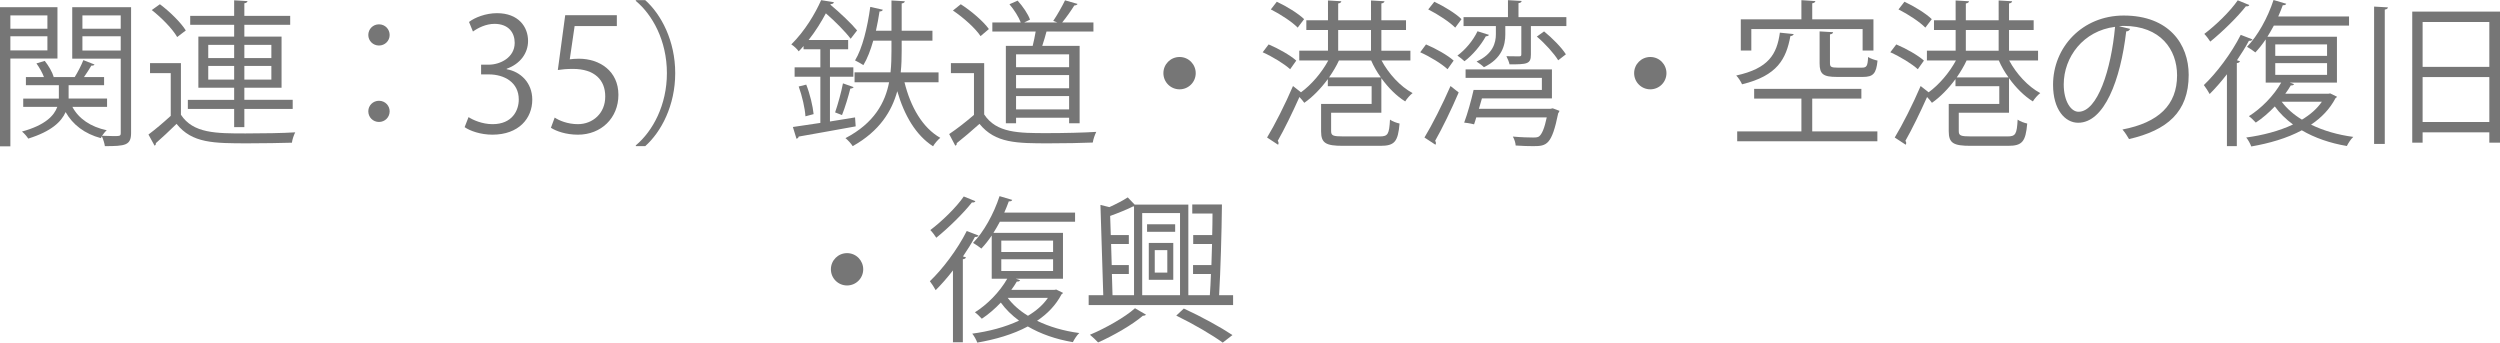 <?xml version="1.0" encoding="UTF-8"?><svg id="_レイヤー_2" xmlns="http://www.w3.org/2000/svg" viewBox="0 0 254.918 34.934"><defs><style>.cls-1{fill:#767676;}</style></defs><g id="_レイヤー_15"><g id="_レイヤー_16"><g><path class="cls-1" d="m5.859,5.97H1.057v8.948H0V.736h5.859v5.234Zm-1.025-4.401H1.057v1.36h3.777v-1.36Zm-3.777,3.569h3.777v-1.44H1.057v1.44ZM13.366.736v12.821c0,1.264-.593,1.344-2.673,1.344-.032-.272-.176-.72-.305-1.008-.048.064-.08.128-.111.192-1.649-.448-2.85-1.361-3.586-2.657-.432.992-1.457,1.969-3.81,2.705-.128-.208-.416-.544-.64-.72,2.4-.656,3.281-1.633,3.602-2.513h-3.475v-.848h3.634v-1.361h-3.361v-.832h1.841c-.16-.432-.464-.977-.768-1.393l.848-.256c.4.496.784,1.168.912,1.633l-.048.016h2.192c.305-.48.689-1.233.881-1.729l1.137.448c-.049.096-.176.128-.32.112-.191.32-.48.784-.752,1.168h2.049v.832h-3.617v1.361h3.921v.848h-3.537c.64,1.201,1.856,2.033,3.505,2.385-.16.128-.336.352-.48.56.433.016.833.032,1.137.032.688,0,.769,0,.769-.32v-7.571h-4.946V.736h6.003Zm-1.057.833h-3.905v1.36h3.905v-1.36Zm-3.905,3.585h3.905v-1.457h-3.905v1.457Z"/><path class="cls-1" d="m18.449,6.435v5.266c1.249,1.905,3.586,1.905,6.596,1.905,1.76,0,3.809-.032,5.058-.112-.128.24-.304.736-.337,1.056-1.104.032-2.865.064-4.449.064-3.521,0-5.73,0-7.314-1.985-.736.721-1.489,1.425-2.113,1.969.016.128-.016.192-.128.256l-.624-1.136c.688-.512,1.52-1.217,2.272-1.905v-4.354h-2.112v-1.024h3.152ZM16.305.432c1.008.752,2.145,1.873,2.641,2.673l-.88.672c-.464-.816-1.585-1.969-2.593-2.753l.832-.592Zm7.571,12.533v-1.857h-4.722v-.928h4.722v-1.232h-3.649V3.729h3.649v-1.201h-4.481v-.912h4.481V.032l1.36.08c-.016.112-.111.192-.32.224v1.281h4.674v.912h-4.674v1.201h3.794v5.218h-3.794v1.232h4.93v.928h-4.93v1.857h-1.04Zm-2.642-8.388v1.345h2.642v-1.345h-2.642Zm0,3.538h2.642v-1.393h-2.642v1.393Zm6.436-3.538h-2.754v1.345h2.754v-1.345Zm0,3.538v-1.393h-2.754v1.393h2.754Z"/><path class="cls-1" d="m39.732,3.569c0,.592-.48,1.073-1.089,1.073s-1.089-.48-1.089-1.073c0-.608.48-1.088,1.089-1.088.64,0,1.089.512,1.089,1.088Zm0,7.779c0,.608-.48,1.088-1.089,1.088s-1.089-.48-1.089-1.088c0-.592.48-1.072,1.089-1.072.64,0,1.089.512,1.089,1.072Z"/><path class="cls-1" d="m51.666,7.059c1.408.24,2.609,1.376,2.609,3.105,0,1.905-1.377,3.569-4.066,3.569-1.199,0-2.288-.384-2.832-.768l.399-1.024c.433.288,1.393.72,2.449.72,2.017,0,2.673-1.409,2.673-2.513,0-1.761-1.488-2.561-3.057-2.561h-.785v-.992h.785c1.152,0,2.641-.72,2.641-2.225,0-1.04-.624-1.937-2.064-1.937-.881,0-1.713.432-2.193.784l-.4-.977c.576-.448,1.697-.896,2.85-.896,2.193,0,3.17,1.393,3.17,2.833,0,1.232-.785,2.337-2.178,2.833v.048Z"/><path class="cls-1" d="m62.898,1.553v1.104h-4.305l-.496,3.393c.256-.032.512-.064.928-.064,2.129,0,4.033,1.265,4.033,3.682,0,2.369-1.76,4.065-4.129,4.065-1.201,0-2.209-.352-2.754-.704l.385-1.041c.448.304,1.328.672,2.369.672,1.504,0,2.801-1.104,2.785-2.833,0-1.649-1.057-2.801-3.297-2.801-.641,0-1.137.048-1.537.112l.752-5.586h5.266Z"/><path class="cls-1" d="m64.832,14.822c1.745-1.457,3.17-4.129,3.17-7.363,0-3.313-1.473-5.955-3.17-7.363V.016h.961c1.633,1.457,3.057,4.146,3.057,7.443s-1.424,5.986-3.057,7.443h-.961v-.08Z"/><path class="cls-1" d="m84.626,12.389c.832-.144,1.696-.272,2.561-.417l.064.913c-2.146.4-4.401.784-5.811,1.041-.017.112-.112.192-.224.224l-.369-1.201,2.802-.416v-4.706h-2.625v-.96h2.625v-1.841h-1.713v-.336c-.16.192-.319.368-.496.544-.16-.24-.513-.561-.753-.705,1.393-1.376,2.449-3.169,3.042-4.514l1.296.208c-.016.112-.111.192-.32.192l-.031.064c.992.833,2.145,1.921,2.721,2.625l-.656.848c-.527-.704-1.568-1.761-2.529-2.593-.463.865-1.04,1.809-1.76,2.721h4.033v.944h-1.856v1.841h2.385v.96h-2.385v4.562Zm-2.497-.528c-.049-.816-.336-2.065-.688-3.041l.769-.192c.384.96.672,2.209.752,3.009l-.832.224Zm4.914-2.977c-.049.08-.16.144-.336.144-.192.768-.545,1.953-.849,2.705l-.704-.272c.271-.784.641-2.097.8-2.961l1.089.384Zm8.659-.497h-3.474c.625,2.529,1.841,4.642,3.65,5.667-.24.192-.576.576-.736.864-1.745-1.121-2.93-3.137-3.65-5.618-.561,2.033-1.793,4.065-4.545,5.602-.145-.24-.496-.624-.736-.816,2.945-1.537,4.049-3.634,4.449-5.699h-3.521v-1.008h3.666c.08-.752.096-1.504.096-2.193v-1.041h-1.857c-.271.96-.607,1.841-1.008,2.497-.208-.144-.592-.352-.849-.48.753-1.232,1.265-3.361,1.553-5.458l1.28.289c-.031.112-.144.176-.336.176-.096.656-.225,1.312-.368,1.969h1.585V.048l1.36.08c-.017.112-.097.192-.319.224v2.785h3.137v1.008h-3.137v1.041c0,.705-.017,1.44-.097,2.193h3.857v1.008Z"/><path class="cls-1" d="m100.354,6.435v5.234c1.248,1.905,3.537,1.905,6.419,1.905,1.729,0,3.761-.048,5.01-.128-.128.256-.32.769-.353,1.088-1.104.048-2.865.08-4.449.08-3.297,0-5.49,0-7.107-1.985-.784.705-1.633,1.425-2.32,1.969.016.144-.032.208-.145.256l-.624-1.185c.769-.512,1.713-1.249,2.528-1.953v-4.258h-2.352v-1.024h3.393Zm-2.385-6.002c1.072.688,2.305,1.745,2.865,2.529l-.849.72c-.528-.8-1.745-1.889-2.817-2.609l.801-.64Zm4.594,4.242h2.737c.112-.448.224-.976.304-1.457h-4.418v-.928h2.897c-.208-.561-.688-1.312-1.152-1.857l.833-.368c.527.576,1.072,1.376,1.264,1.937l-.592.288h3.377l-.416-.16c.4-.592.912-1.489,1.201-2.097l1.279.368c-.047.096-.16.144-.336.16-.304.497-.8,1.201-1.232,1.729h3.186v.928h-4.786c-.112.432-.272.977-.433,1.457h3.811v7.891h-1.072v-.56h-5.41v.56h-1.041v-7.891Zm6.451,2.177v-1.312h-5.41v1.312h5.41Zm-5.41.8v1.345h5.41v-1.345h-5.41Zm0,3.506h5.41v-1.361h-5.41v1.361Z"/><path class="cls-1" d="m121.924,7.459c0,.913-.736,1.649-1.648,1.649s-1.648-.736-1.648-1.649.736-1.648,1.648-1.648c.944,0,1.648.768,1.648,1.648Z"/><path class="cls-1" d="m129.36,4.53c.993.416,2.209,1.104,2.817,1.649l-.625.88c-.592-.544-1.792-1.281-2.801-1.729l.608-.8Zm14.454,1.633h-2.945c.736,1.376,1.937,2.673,3.17,3.329-.257.192-.593.576-.753.849-.88-.544-1.729-1.393-2.433-2.369v3.521h-5.123v1.873c0,.464.192.544,1.249.544h3.714c.832,0,.96-.224,1.04-1.713.24.176.673.336.977.4-.16,1.857-.513,2.273-1.953,2.273h-3.81c-1.761,0-2.24-.272-2.24-1.489v-2.785h5.154v-1.809h-4.467v-.72c-.72.976-1.568,1.841-2.4,2.417-.112-.176-.32-.4-.496-.592-.705,1.584-1.568,3.345-2.209,4.466.064.08.08.16.08.224s-.016.128-.049.176l-1.12-.736c.769-1.264,1.856-3.409,2.642-5.25l.816.64c1.057-.768,2.112-2,2.785-3.249h-2.962v-.993h2.929v-2.113h-2.208v-.992h2.208V.048l1.361.08c-.016.112-.096.192-.32.224v1.713h3.346V.048l1.377.08c-.017.112-.113.192-.32.224v1.713h2.513v.992h-2.513v2.113h2.961v.993ZM130.193.176c.992.464,2.192,1.2,2.785,1.776l-.656.865c-.561-.577-1.745-1.361-2.738-1.857l.609-.784Zm6.338,5.986c-.271.592-.624,1.168-1.008,1.729h5.281c-.4-.544-.736-1.136-.992-1.729h-3.281Zm-.08-3.105v2.113h3.346v-2.113h-3.346Z"/><path class="cls-1" d="m145.408,4.53c.992.416,2.209,1.104,2.817,1.649l-.624.88c-.576-.544-1.777-1.281-2.785-1.729l.592-.8Zm-.16,9.492c.769-1.264,1.857-3.409,2.657-5.25l.833.656c-.721,1.697-1.697,3.698-2.401,4.93.063.08.08.16.08.224s-.017.128-.048.176l-1.121-.736Zm1.009-13.845c.977.464,2.192,1.2,2.769,1.776-.352.464-.496.672-.64.865-.576-.577-1.761-1.361-2.753-1.857l.624-.784Zm5.57,3.377c-.048.096-.144.145-.32.145-.513.928-1.345,1.92-2.177,2.545-.16-.16-.512-.432-.721-.576.785-.576,1.585-1.505,2.049-2.481l1.169.368Zm3.009-1.809h4.883v.913h-3.618v2.913c0,.96-.384.992-2.177.992-.048-.24-.191-.576-.32-.832.641.016,1.137.016,1.312.016.16,0,.209-.064.209-.192v-2.897h-1.633v.864c0,1.072-.336,2.449-2.178,3.329-.176-.176-.544-.448-.752-.576,1.681-.768,1.969-1.92,1.969-2.785v-.832h-3.297v-.913h4.529V.016l1.393.08c-.016.128-.096.192-.32.224v1.424Zm3.266,9.348l.225-.048.688.256c-.016.08-.064.176-.128.24-.656,3.233-1.169,3.361-2.545,3.361-.464,0-1.104-.016-1.792-.064-.017-.272-.129-.64-.289-.912.865.08,1.729.096,2.049.096s.48-.016.625-.112c.287-.224.544-.8.783-1.937h-7.187c-.079.256-.144.497-.224.705-.528-.128-.769-.144-1.009-.176.337-.896.72-2.257.96-3.329h6.963v-1.232h-7.779v-.865h8.805v2.961h-7.139c-.097.352-.209.704-.305,1.056h7.299Zm.784-4.946c-.416-.688-1.345-1.713-2.177-2.417l.736-.528c.848.688,1.793,1.649,2.225,2.337l-.784.608Z"/><path class="cls-1" d="m169.924,7.459c0,.913-.736,1.649-1.648,1.649s-1.648-.736-1.648-1.649.736-1.648,1.648-1.648c.944,0,1.648.768,1.648,1.648Z"/><path class="cls-1" d="m182.898,3.474c-.031.112-.145.192-.336.208-.432,2.321-1.312,4.034-4.93,4.914-.112-.272-.385-.688-.593-.896,3.298-.72,4.146-2.161,4.45-4.37l1.408.144Zm1.889,6.579v3.345h6.643v1.008h-14.293v-1.008h6.547v-3.345h-4.818v-.993h10.932v.993h-5.01Zm-6.21-7.091v2.193h-1.073V1.969h6.18V.016l1.424.096c-.016.112-.111.192-.32.224v1.633h6.242v3.186h-1.104v-2.193h-11.349Zm6.962.24l1.377.08c-.016.112-.096.192-.32.224v2.929c0,.384.112.464.816.464h2.418c.512,0,.607-.144.656-1.088.224.16.656.304.96.368-.128,1.328-.448,1.665-1.489,1.665h-2.641c-1.424,0-1.777-.288-1.777-1.393v-3.25Z"/><path class="cls-1" d="m193.36,4.53c.993.416,2.209,1.104,2.817,1.649l-.625.88c-.592-.544-1.792-1.281-2.801-1.729l.608-.8Zm14.454,1.633h-2.945c.736,1.376,1.937,2.673,3.17,3.329-.257.192-.593.576-.753.849-.88-.544-1.729-1.393-2.433-2.369v3.521h-5.123v1.873c0,.464.192.544,1.249.544h3.714c.832,0,.96-.224,1.04-1.713.24.176.673.336.977.4-.16,1.857-.513,2.273-1.953,2.273h-3.81c-1.761,0-2.24-.272-2.24-1.489v-2.785h5.154v-1.809h-4.467v-.72c-.72.976-1.568,1.841-2.4,2.417-.112-.176-.32-.4-.496-.592-.705,1.584-1.568,3.345-2.209,4.466.064.08.08.16.08.224s-.016.128-.049.176l-1.12-.736c.769-1.264,1.856-3.409,2.642-5.25l.816.64c1.057-.768,2.112-2,2.785-3.249h-2.962v-.993h2.929v-2.113h-2.208v-.992h2.208V.048l1.361.08c-.016.112-.096.192-.32.224v1.713h3.346V.048l1.377.08c-.017.112-.113.192-.32.224v1.713h2.513v.992h-2.513v2.113h2.961v.993ZM194.193.176c.992.464,2.192,1.2,2.785,1.776l-.656.865c-.561-.577-1.745-1.361-2.738-1.857l.609-.784Zm6.338,5.986c-.271.592-.624,1.168-1.008,1.729h5.281c-.4-.544-.736-1.136-.992-1.729h-3.281Zm-.08-3.105v2.113h3.346v-2.113h-3.346Z"/><path class="cls-1" d="m217.203,2.945c-.063.144-.191.256-.4.256-.576,4.978-2.24,9.316-4.897,9.316-1.345,0-2.562-1.345-2.562-3.874,0-3.842,2.994-7.059,7.203-7.059,4.627,0,6.627,2.929,6.627,6.051,0,3.81-2.209,5.65-6.082,6.546-.145-.256-.416-.688-.672-.976,3.681-.705,5.57-2.497,5.57-5.522,0-2.641-1.697-5.042-5.443-5.042-.16,0-.336.016-.48.032l1.137.272Zm-1.536-.208c-3.233.4-5.234,3.073-5.234,5.874,0,1.713.736,2.785,1.505,2.785,1.937,0,3.329-4.273,3.729-8.659Z"/><path class="cls-1" d="m227.073,7.571c-.576.752-1.185,1.44-1.761,2.017-.112-.224-.416-.688-.592-.913,1.279-1.216,2.801-3.217,3.761-5.122l1.2.464c-.063.128-.224.16-.367.144-.353.656-.769,1.329-1.217,1.985l.305.096c-.033.096-.129.176-.32.192v8.467h-1.009v-7.331Zm2.288-7.059c-.063.144-.224.144-.352.128-.864,1.104-2.385,2.593-3.633,3.602-.129-.208-.416-.592-.609-.784,1.186-.896,2.642-2.305,3.41-3.425l1.184.48Zm8.244,9.012l.688.336c-.016.064-.08.112-.144.144-.576,1.104-1.44,2.001-2.497,2.705,1.248.608,2.721,1.041,4.307,1.249-.24.208-.513.641-.656.929-1.713-.288-3.282-.833-4.595-1.601-1.521.816-3.313,1.328-5.153,1.648-.097-.272-.32-.688-.513-.913,1.665-.224,3.345-.656,4.771-1.328-.736-.544-1.361-1.153-1.857-1.841-.608.64-1.28,1.216-1.938,1.648-.159-.176-.479-.496-.703-.656,1.232-.768,2.513-2.049,3.297-3.425h-1.584v-4.402c-.337.496-.689.944-1.057,1.329-.209-.176-.593-.432-.849-.576,1.072-1.088,2.112-2.945,2.705-4.77l1.296.384c-.047.112-.16.16-.352.144-.145.384-.288.768-.465,1.152h7.22v.928h-7.667c-.209.4-.433.769-.656,1.137h7.09v4.674h-4.817l.448.16c-.064.112-.191.144-.336.128-.16.288-.353.56-.561.848h4.402l.176-.032Zm-5.603-4.994v1.168h5.282v-1.168h-5.282Zm0,1.905v1.201h5.282v-1.201h-5.282Zm.656,3.938c.513.688,1.217,1.312,2.065,1.825.832-.496,1.536-1.104,2.032-1.825h-4.098Z"/><path class="cls-1" d="m242.08,14.678V.672l1.409.08c-.017.128-.112.192-.32.224v13.701h-1.089Zm3.891-13.493h8.947v13.365h-1.088v-1.056h-6.803v1.056h-1.057V1.185Zm7.859,1.056h-6.803v4.578h6.803V2.241Zm-6.803,10.196h6.803v-4.578h-6.803v4.578Z"/><path class="cls-1" d="m88.02,27.459c0,.913-.736,1.649-1.648,1.649s-1.648-.736-1.648-1.649.736-1.648,1.648-1.648c.945,0,1.648.768,1.648,1.648Z"/><path class="cls-1" d="m97.17,27.571c-.576.752-1.186,1.44-1.762,2.017-.111-.224-.416-.688-.592-.913,1.28-1.216,2.801-3.217,3.762-5.122l1.2.464c-.063.128-.224.16-.368.144-.352.656-.768,1.329-1.217,1.985l.305.096c-.032.096-.129.176-.32.192v8.467h-1.008v-7.331Zm2.288-7.059c-.063.144-.224.144-.353.128-.863,1.104-2.385,2.593-3.633,3.602-.128-.208-.416-.592-.608-.784,1.185-.896,2.642-2.305,3.409-3.425l1.185.48Zm8.243,9.012l.688.336c-.016.064-.08.112-.144.144-.576,1.104-1.441,2.001-2.498,2.705,1.249.608,2.722,1.041,4.307,1.249-.24.208-.512.641-.656.929-1.713-.288-3.281-.833-4.594-1.601-1.521.816-3.313,1.328-5.154,1.648-.096-.272-.32-.688-.512-.913,1.664-.224,3.345-.656,4.77-1.328-.736-.544-1.361-1.153-1.857-1.841-.607.64-1.28,1.216-1.937,1.648-.159-.176-.479-.496-.704-.656,1.232-.768,2.514-2.049,3.297-3.425h-1.584v-4.402c-.336.496-.688.944-1.057,1.329-.208-.176-.592-.432-.848-.576,1.072-1.088,2.112-2.945,2.705-4.77l1.296.384c-.048.112-.16.16-.353.144-.144.384-.287.768-.464,1.152h7.22v.928h-7.668c-.208.4-.432.769-.656,1.137h7.091v4.674h-4.817l.447.16c-.063.112-.191.144-.336.128-.16.288-.352.56-.561.848h4.402l.176-.032Zm-5.602-4.994v1.168h5.281v-1.168h-5.281Zm0,1.905v1.201h5.281v-1.201h-5.281Zm.656,3.938c.512.688,1.217,1.312,2.064,1.825.832-.496,1.537-1.104,2.033-1.825h-4.098Z"/><path class="cls-1" d="m124.598,20.848c-.031,2.897-.144,6.819-.288,9.252h1.425v1.008h-14.727v-1.008h1.489l-.288-9.204.912.224c.705-.32,1.408-.688,1.873-.993l.704.736h5.474v9.236h2.193c.049-.64.08-1.376.112-2.161h-1.825v-.913h1.873c.016-.704.049-1.425.064-2.145h-1.921v-.912h1.937c.016-.752.032-1.489.032-2.193h-2.065v-.929h3.025Zm-7.747,11.237c-.048.064-.159.112-.319.112-1.057.913-3.01,2.033-4.562,2.721-.191-.208-.576-.576-.832-.784,1.601-.672,3.585-1.793,4.594-2.705l1.12.656Zm-3.474-4.146l.064,2.161h2.193v-9.043l-.08-.016c-.609.304-1.505.672-2.354.977l.064,1.953h1.84v.912h-1.809l.064,2.145h1.744v.913h-1.729Zm6.947-6.211h-3.857v8.372h3.857v-8.372Zm-.496,1.137v.768h-2.865v-.768h2.865Zm-2.689,5.666v-3.761h2.497v3.761h-2.497Zm.608-3.025v2.289h1.28v-2.289h-1.28Zm6.931,9.428c-1.104-.8-2.961-1.889-4.738-2.753l.77-.721c1.809.833,3.761,1.905,4.961,2.705l-.992.769Z"/></g></g></g></svg>